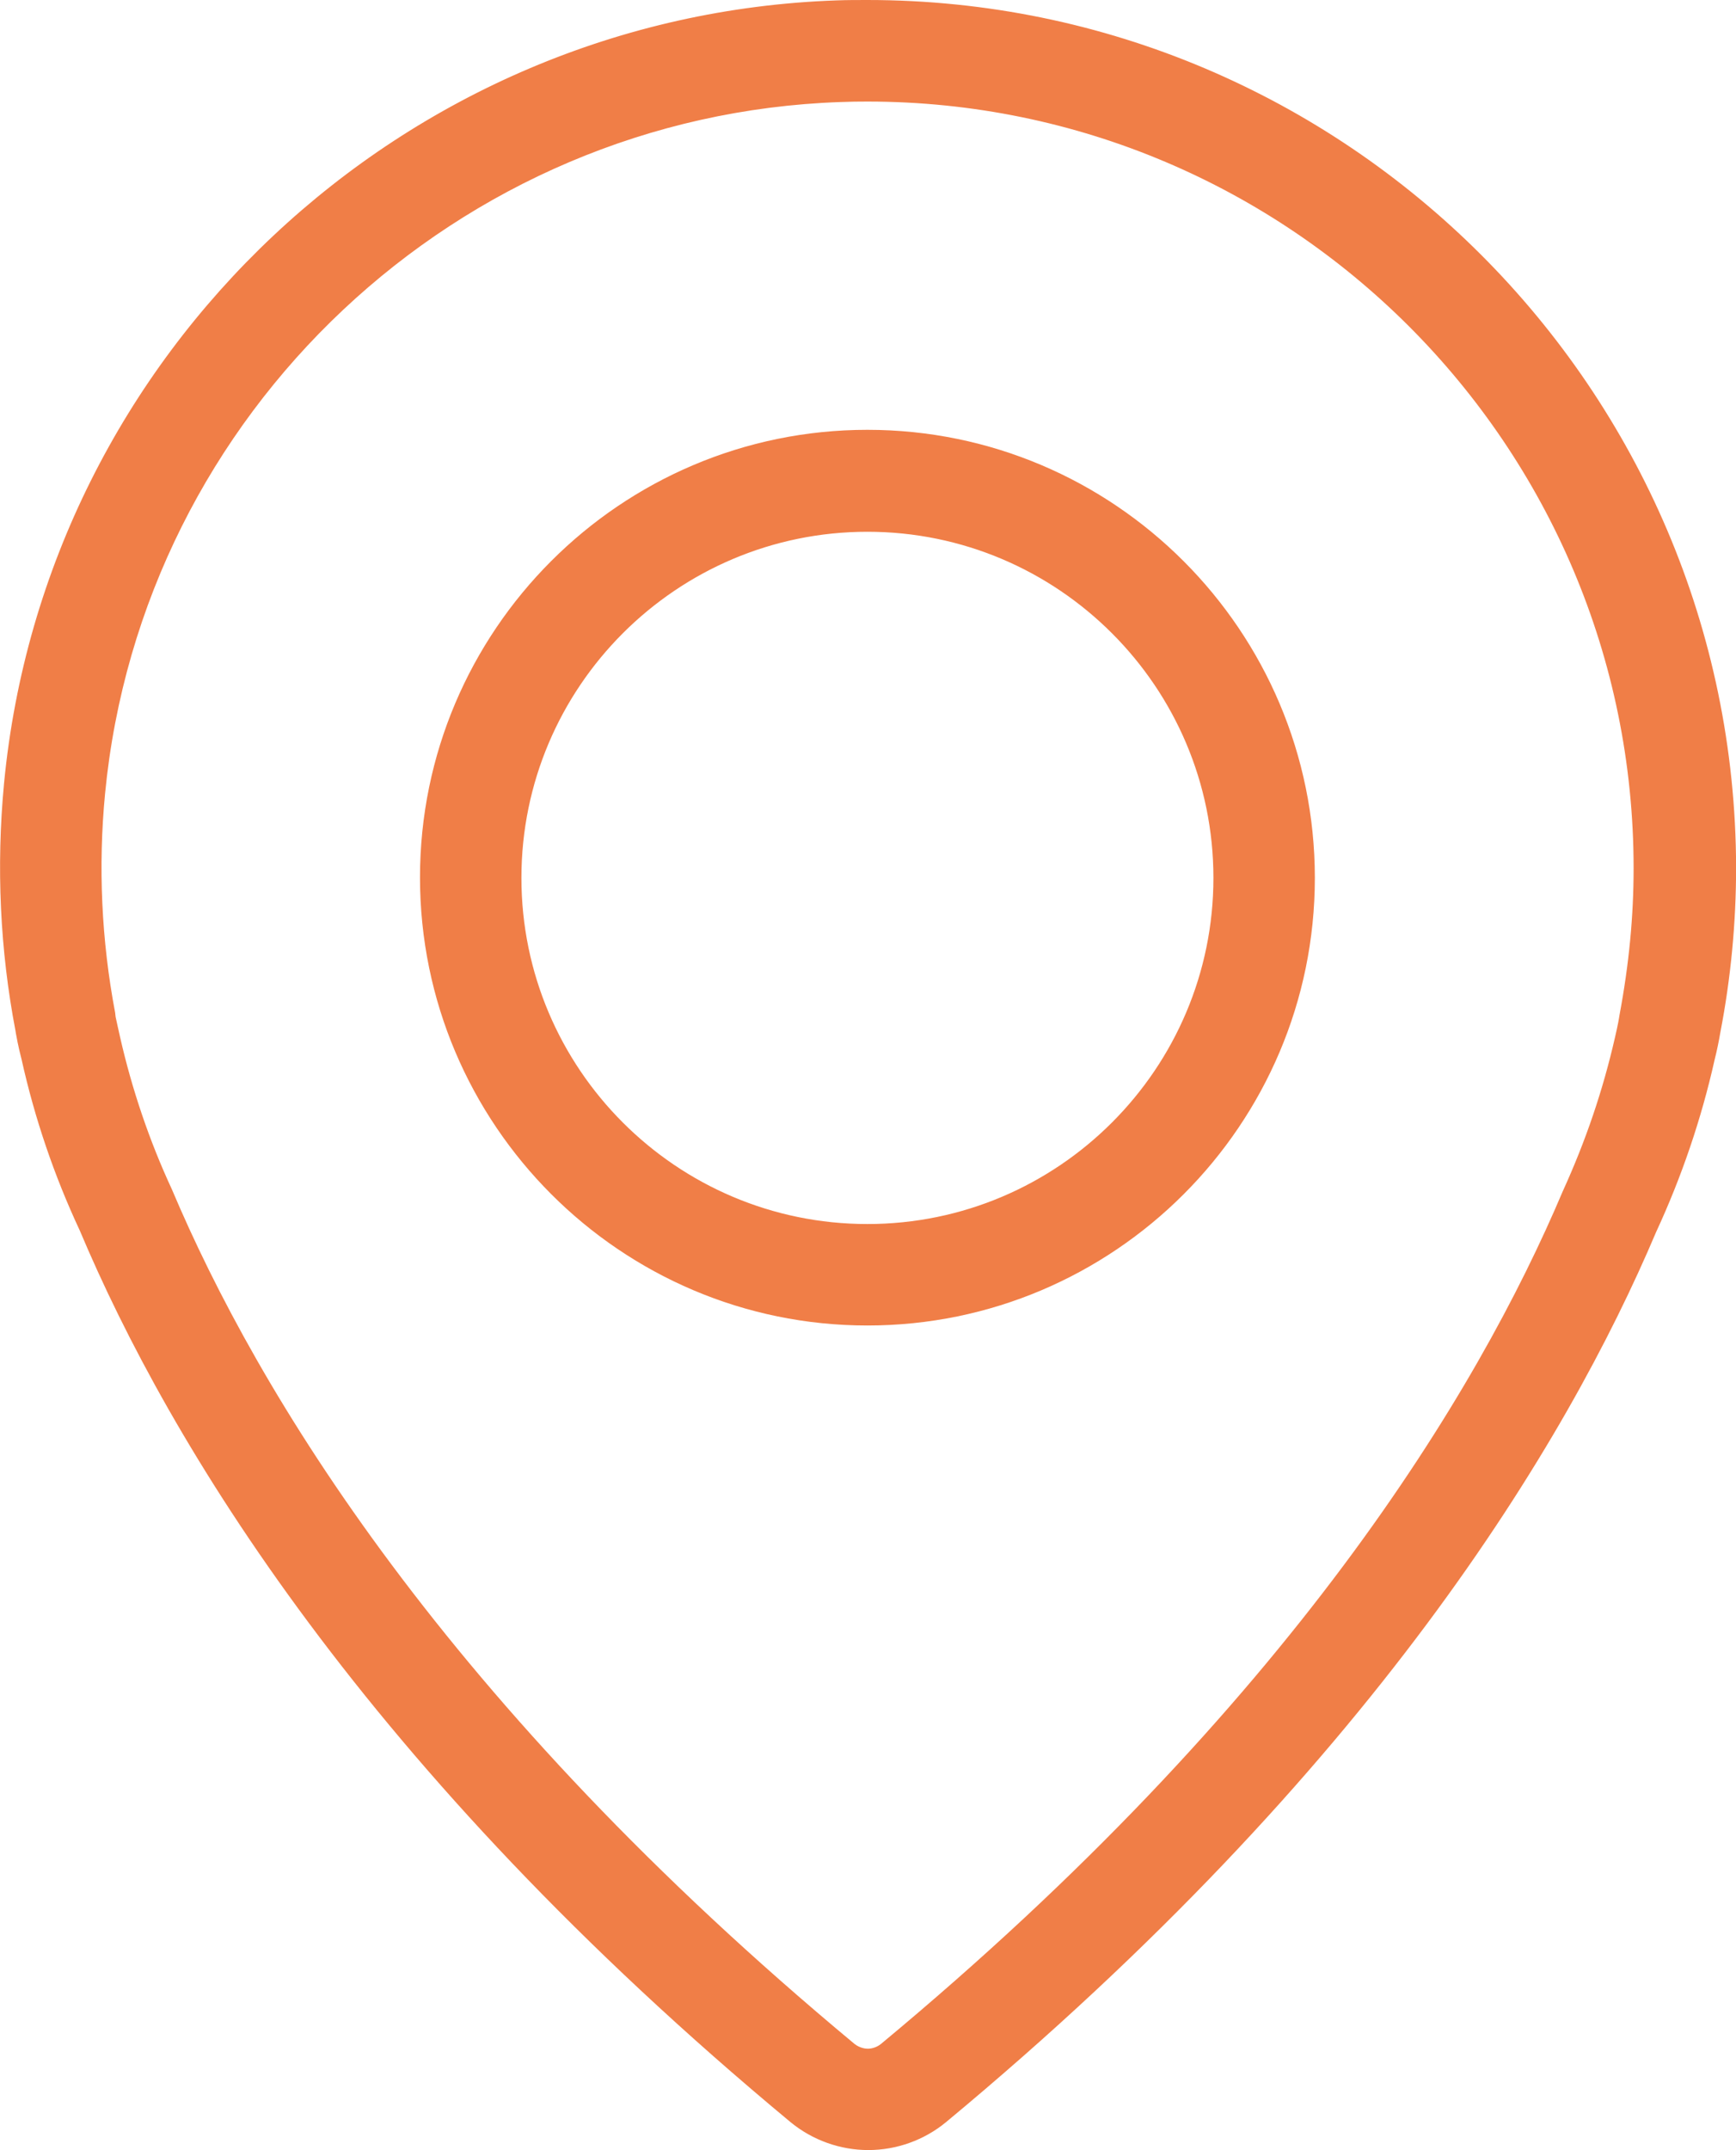 <?xml version="1.0" encoding="utf-8"?>
<!-- Generator: Adobe Illustrator 16.0.0, SVG Export Plug-In . SVG Version: 6.00 Build 0)  -->
<!DOCTYPE svg PUBLIC "-//W3C//DTD SVG 1.1//EN" "http://www.w3.org/Graphics/SVG/1.1/DTD/svg11.dtd">
<svg version="1.1" id="Capa_1" xmlns="http://www.w3.org/2000/svg" xmlns:xlink="http://www.w3.org/1999/xlink" x="0px" y="0px"
	 width="17.972px" height="22.25px" viewBox="201.481 286.515 17.972 22.25" enable-background="new 201.481 286.515 17.972 22.25"
	 xml:space="preserve">
<g>
	<g>
		<g>
			<path fill="#F07E47" d="M210.461,300.107c-2.485,0-4.507-2.024-4.507-4.512c0-2.485,2.022-4.507,4.507-4.507
				c2.485,0,4.507,2.024,4.507,4.512C214.968,298.085,212.946,300.107,210.461,300.107z M210.461,291.893
				c-2.044,0-3.707,1.663-3.707,3.707s1.663,3.707,3.707,3.707c2.043,0,3.707-1.663,3.707-3.707S212.504,291.893,210.461,291.893z"
				/>
			<path fill="#F07E47" d="M210.461,300.232c-2.554,0-4.632-2.08-4.632-4.637c0-2.554,2.078-4.632,4.632-4.632
				s4.632,2.08,4.632,4.637C215.093,298.154,213.015,300.232,210.461,300.232z M210.461,291.213c-2.417,0-4.382,1.966-4.382,4.382
				c0,2.419,1.966,4.387,4.382,4.387s4.382-1.966,4.382-4.383C214.843,293.18,212.877,291.213,210.461,291.213z M210.461,299.431
				c-2.113,0-3.832-1.719-3.832-3.832s1.719-3.832,3.832-3.832s3.832,1.719,3.832,3.832S212.573,299.431,210.461,299.431z
				 M210.461,292.018c-1.975,0-3.582,1.606-3.582,3.582s1.607,3.582,3.582,3.582s3.582-1.607,3.582-3.582
				S212.436,292.018,210.461,292.018z"/>
		</g>
		<g>
			<path fill="#F07E47" d="M210.47,308.64c-0.264,0-0.521-0.093-0.726-0.261c-4.389-3.644-6.405-7.003-7.324-9.181l-0.002-0.005
				c-0.26-0.556-0.459-1.141-0.592-1.739c-0.048-0.188-0.061-0.287-0.062-0.288l-0.001-0.009c-0.158-0.823-0.197-1.672-0.117-2.526
				c0.422-4.401,4.076-7.835,8.5-7.988c0.103-0.004,0.21-0.004,0.314-0.004c4.88,0,8.859,3.972,8.868,8.854
				c0,0.566-0.055,1.132-0.161,1.681l-0.001,0.006c-0.015,0.088-0.032,0.175-0.057,0.274c-0.136,0.604-0.336,1.193-0.598,1.757
				l-0.002,0.005c-0.921,2.174-2.938,5.528-7.315,9.163C210.991,308.548,210.734,308.64,210.47,308.64z M203.147,298.874
				c0.889,2.103,2.843,5.35,7.103,8.889c0.091,0.07,0.181,0.077,0.216,0.077c0.076,0,0.149-0.025,0.212-0.074
				c4.257-3.532,6.21-6.775,7.099-8.876c0.24-0.527,0.42-1.056,0.547-1.611c0.033-0.145,0.044-0.209,0.048-0.238
				c0.1-0.533,0.148-1.037,0.148-1.542c0-4.443-3.614-8.058-8.058-8.058c-0.094,0-0.19,0.001-0.285,0.005
				c-4.021,0.14-7.345,3.264-7.732,7.267c-0.074,0.768-0.039,1.544,0.105,2.306c0,0.008,0.002,0.015,0.003,0.021v0.001l0.005,0.026
				c0.006,0.031,0.02,0.103,0.044,0.208C202.728,297.827,202.911,298.366,203.147,298.874z"/>
			<path fill="#F07E47" d="M210.47,308.765c-0.292,0-0.579-0.103-0.805-0.289c-4.41-3.661-6.436-7.039-7.359-9.229
				c-0.264-0.565-0.466-1.159-0.601-1.766c-0.037-0.143-0.053-0.237-0.06-0.275l-0.003-0.02c-0.161-0.839-0.201-1.701-0.119-2.566
				c0.428-4.463,4.134-7.946,8.62-8.101c0.104-0.004,0.212-0.004,0.318-0.004c4.95,0,8.984,4.028,8.993,8.979
				c0,0.572-0.055,1.146-0.163,1.705c-0.016,0.093-0.034,0.183-0.06,0.286c-0.137,0.611-0.341,1.21-0.605,1.78
				c-0.927,2.188-2.954,5.561-7.351,9.211C211.048,308.663,210.762,308.765,210.47,308.765z M210.455,286.765
				c-0.101,0-0.204,0-0.303,0.004c-4.362,0.15-7.965,3.536-8.381,7.875c-0.08,0.842-0.041,1.68,0.115,2.491
				c0.006,0.038,0.021,0.131,0.062,0.29c0.132,0.592,0.328,1.169,0.584,1.717c0.917,2.173,2.922,5.514,7.293,9.143
				c0.362,0.299,0.928,0.299,1.291,0c4.357-3.618,6.364-6.954,7.279-9.115c0.261-0.562,0.459-1.144,0.593-1.74
				c0.024-0.098,0.041-0.182,0.056-0.267c0.106-0.553,0.16-1.11,0.16-1.667c-0.009-4.813-3.931-8.729-8.743-8.729
				C210.459,286.765,210.457,286.765,210.455,286.765z M210.465,307.965c-0.06,0-0.176-0.014-0.292-0.104
				c-4.283-3.558-6.247-6.824-7.141-8.938c-0.237-0.512-0.423-1.059-0.551-1.621c-0.025-0.108-0.039-0.182-0.045-0.213l-0.003-0.021
				c-0.004-0.014-0.006-0.029-0.007-0.043c-0.144-0.758-0.18-1.546-0.105-2.325c0.393-4.065,3.769-7.237,7.852-7.379
				c0.096-0.003,0.193-0.005,0.289-0.005c4.512,0,8.183,3.671,8.183,8.183c0,0.511-0.049,1.022-0.15,1.564
				c-0.003,0.024-0.015,0.091-0.049,0.243c-0.129,0.563-0.311,1.098-0.556,1.635c-0.892,2.108-2.854,5.371-7.132,8.921
				C210.669,307.929,210.569,307.965,210.465,307.965z M210.461,287.566c-0.093,0-0.187,0.001-0.28,0.005
				c-3.959,0.137-7.231,3.213-7.612,7.154c-0.073,0.756-0.038,1.52,0.104,2.27l0.005,0.044c0.008,0.034,0.022,0.104,0.046,0.208
				c0.124,0.545,0.304,1.075,0.536,1.575c0.885,2.093,2.828,5.322,7.069,8.846c0.056,0.043,0.114,0.048,0.136,0.048
				c0.048,0,0.095-0.017,0.135-0.048c4.236-3.515,6.177-6.74,7.06-8.826c0.239-0.524,0.415-1.044,0.54-1.59
				c0.032-0.138,0.042-0.199,0.046-0.227c0.1-0.533,0.147-1.03,0.147-1.525C218.394,291.124,214.835,287.566,210.461,287.566z"/>
		</g>
	</g>
</g>
</svg>
